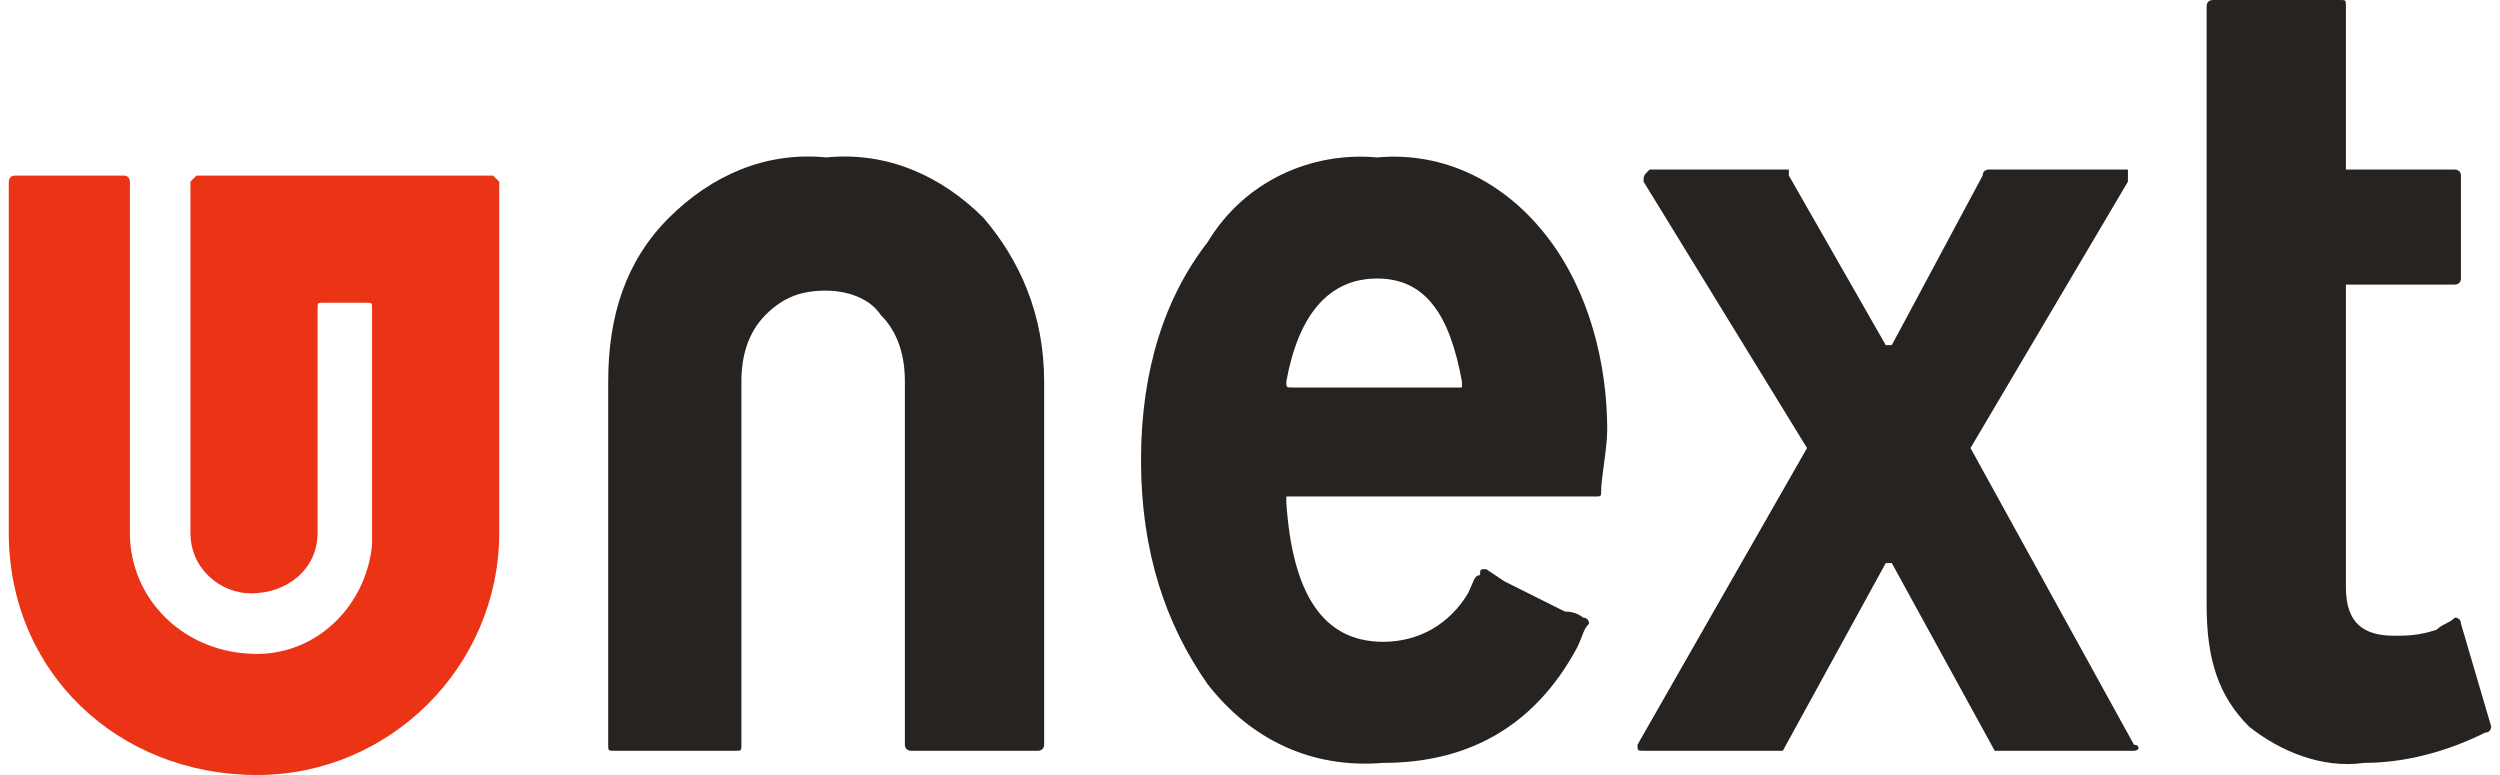 <?xml version="1.0" encoding="UTF-8"?>
<!DOCTYPE svg PUBLIC "-//W3C//DTD SVG 1.1//EN" "http://www.w3.org/Graphics/SVG/1.1/DTD/svg11.dtd">
<!-- Creator: CorelDRAW 2021 (64-Bit) -->
<svg xmlns="http://www.w3.org/2000/svg" xml:space="preserve" width="100px" height="31px" version="1.1" style="shape-rendering:geometricPrecision; text-rendering:geometricPrecision; image-rendering:optimizeQuality; fill-rule:evenodd; clip-rule:evenodd"
viewBox="0 0 0.41 0.128"
 xmlns:xlink="http://www.w3.org/1999/xlink"
 xmlns:xodm="http://www.corel.com/coreldraw/odm/2003">
 <defs>
  <style type="text/css">
   <![CDATA[
    .fil0 {fill:#272320;fill-rule:nonzero}
    .fil1 {fill:url(#id0)}
   ]]>
  </style>
  <linearGradient id="id0" gradientUnits="userSpaceOnUse" x1="0" y1="0.056" x2="0" y2="0.056">
   <stop offset="0" style="stop-opacity:1; stop-color:#E71918"/>
   <stop offset="1" style="stop-opacity:1; stop-color:#EE4E14"/>
  </linearGradient>
 </defs>
 <g id="Layer_x0020_1">
  <g id="_2396807170896">
   <path class="fil0" d="M0.226 0.046c-0.008,0 -0.013,0.006 -0.015,0.017 0,0.001 0,0.001 0.001,0.001 0,0 0,0 0,0l0.028 0c0,0 0,0 0,-0.001 0,0 0,0 0,0 -0.002,-0.011 -0.006,-0.017 -0.014,-0.017l0 0zm-0.015 0.036c0,0 0,0 0,0.001 0,0 0,0 0,0 0.001,0.015 0.006,0.023 0.016,0.023 0.006,0 0.011,-0.003 0.014,-0.008 0.001,-0.002 0.001,-0.003 0.002,-0.003 0,-0.001 0,-0.001 0.001,-0.001l0.003 0.002 0.01 0.005c0.002,0 0.003,0.001 0.003,0.001 0.001,0 0.001,0.001 0.001,0.001 -0.001,0.001 -0.001,0.002 -0.002,0.004 -0.007,0.013 -0.018,0.019 -0.032,0.019 -0.012,0.001 -0.022,-0.004 -0.029,-0.013 -0.007,-0.01 -0.011,-0.022 -0.011,-0.037 0,-0.015 0.004,-0.027 0.011,-0.036 0.006,-0.01 0.017,-0.015 0.028,-0.014 0.011,-0.001 0.021,0.004 0.028,0.013 0.007,0.009 0.01,0.021 0.01,0.032 0,0.003 -0.001,0.008 -0.001,0.01 0,0.001 0,0.001 -0.001,0.001l-0.051 0 0 0z"/>
   <path class="fil0" d="M0.41 0.12c0,0 0,0.001 -0.001,0.001 -0.006,0.003 -0.013,0.005 -0.02,0.005 -0.007,0.001 -0.014,-0.002 -0.019,-0.006 -0.005,-0.005 -0.007,-0.011 -0.007,-0.02l0 -0.099c0,-0.001 0.001,-0.001 0.001,-0.001l0.021 0c0.001,0 0.001,0 0.001,0.001l0 0 0 0.027 0.018 0c0,0 0.001,0 0.001,0.001l0 0 0 0.017c0,0.001 -0.001,0.001 -0.001,0.001l-0.018 0 0 0.05c0,0.006 0.003,0.008 0.008,0.008 0.002,0 0.004,0 0.007,-0.001 0.001,-0.001 0.002,-0.001 0.003,-0.002 0,0 0.001,0 0.001,0.001 0,0 0,0 0,0l0.005 0.017 0 0z"/>
   <path class="fil0" d="M0.293 0.124c0,0 0,0 -0.001,0l-0.022 0c-0.001,0 -0.001,0 -0.001,-0.001 0,0 0,0 0,0l0.028 -0.049 -0.027 -0.044c0,-0.001 0,-0.001 0.001,-0.002 0,0 0,0 0,0l0.023 0c0,0 0,0 0,0.001l0.016 0.028c0,0 0,0 0,0l0 0c0.001,0 0.001,0 0.001,0l0.015 -0.028c0,-0.001 0.001,-0.001 0.001,-0.001l0.023 0c0,0 0,0.001 0,0.001 0,0 0,0 0,0.001l-0.026 0.044 0.027 0.049c0.001,0 0.001,0.001 0,0.001 0,0 0,0 0,0l-0.023 0c0,0 0,0 0,0l-0.017 -0.031 -0.001 0 -0.017 0.031 0 0z"/>
   <path class="fil0" d="M0.135 0.026c0.01,-0.001 0.019,0.003 0.026,0.01 0.006,0.007 0.01,0.016 0.01,0.027l0 0.06c0,0.001 -0.001,0.001 -0.001,0.001l-0.021 0c0,0 -0.001,0 -0.001,-0.001l0 0 0 -0.06c0,-0.004 -0.001,-0.008 -0.004,-0.011 -0.002,-0.003 -0.006,-0.004 -0.009,-0.004 -0.004,0 -0.007,0.001 -0.01,0.004 -0.003,0.003 -0.004,0.007 -0.004,0.011l0 0.06c0,0.001 0,0.001 -0.001,0.001l-0.02 0c-0.001,0 -0.001,0 -0.001,-0.001l0 0 0 -0.06c0,-0.011 0.003,-0.02 0.01,-0.027 0.007,-0.007 0.016,-0.011 0.026,-0.01l0 0 0 0z"/>
   <path class="fil1" d="M0 0.03l0 0.058c0,0.023 0.018,0.04 0.041,0.04 0.022,0 0.04,-0.018 0.04,-0.04l0 0 0 -0.058c0,0 -0.001,-0.001 -0.001,-0.001l-0.049 0c0,0 -0.001,0.001 -0.001,0.001l0 0.058c0,0.006 0.005,0.01 0.01,0.01 0.006,0 0.011,-0.004 0.011,-0.01l0 -0.037c0,-0.001 0,-0.001 0.001,-0.001l0 0 0.007 0c0.001,0 0.001,0 0.001,0.001l0 0.039c-0.001,0.01 -0.009,0.018 -0.019,0.018 -0.012,0 -0.021,-0.009 -0.021,-0.02l0 -0.058c0,0 0,-0.001 -0.001,-0.001l-0.018 0c-0.001,0 -0.001,0.001 -0.001,0.001l0 0z"/>
  </g>
 </g>
</svg>
